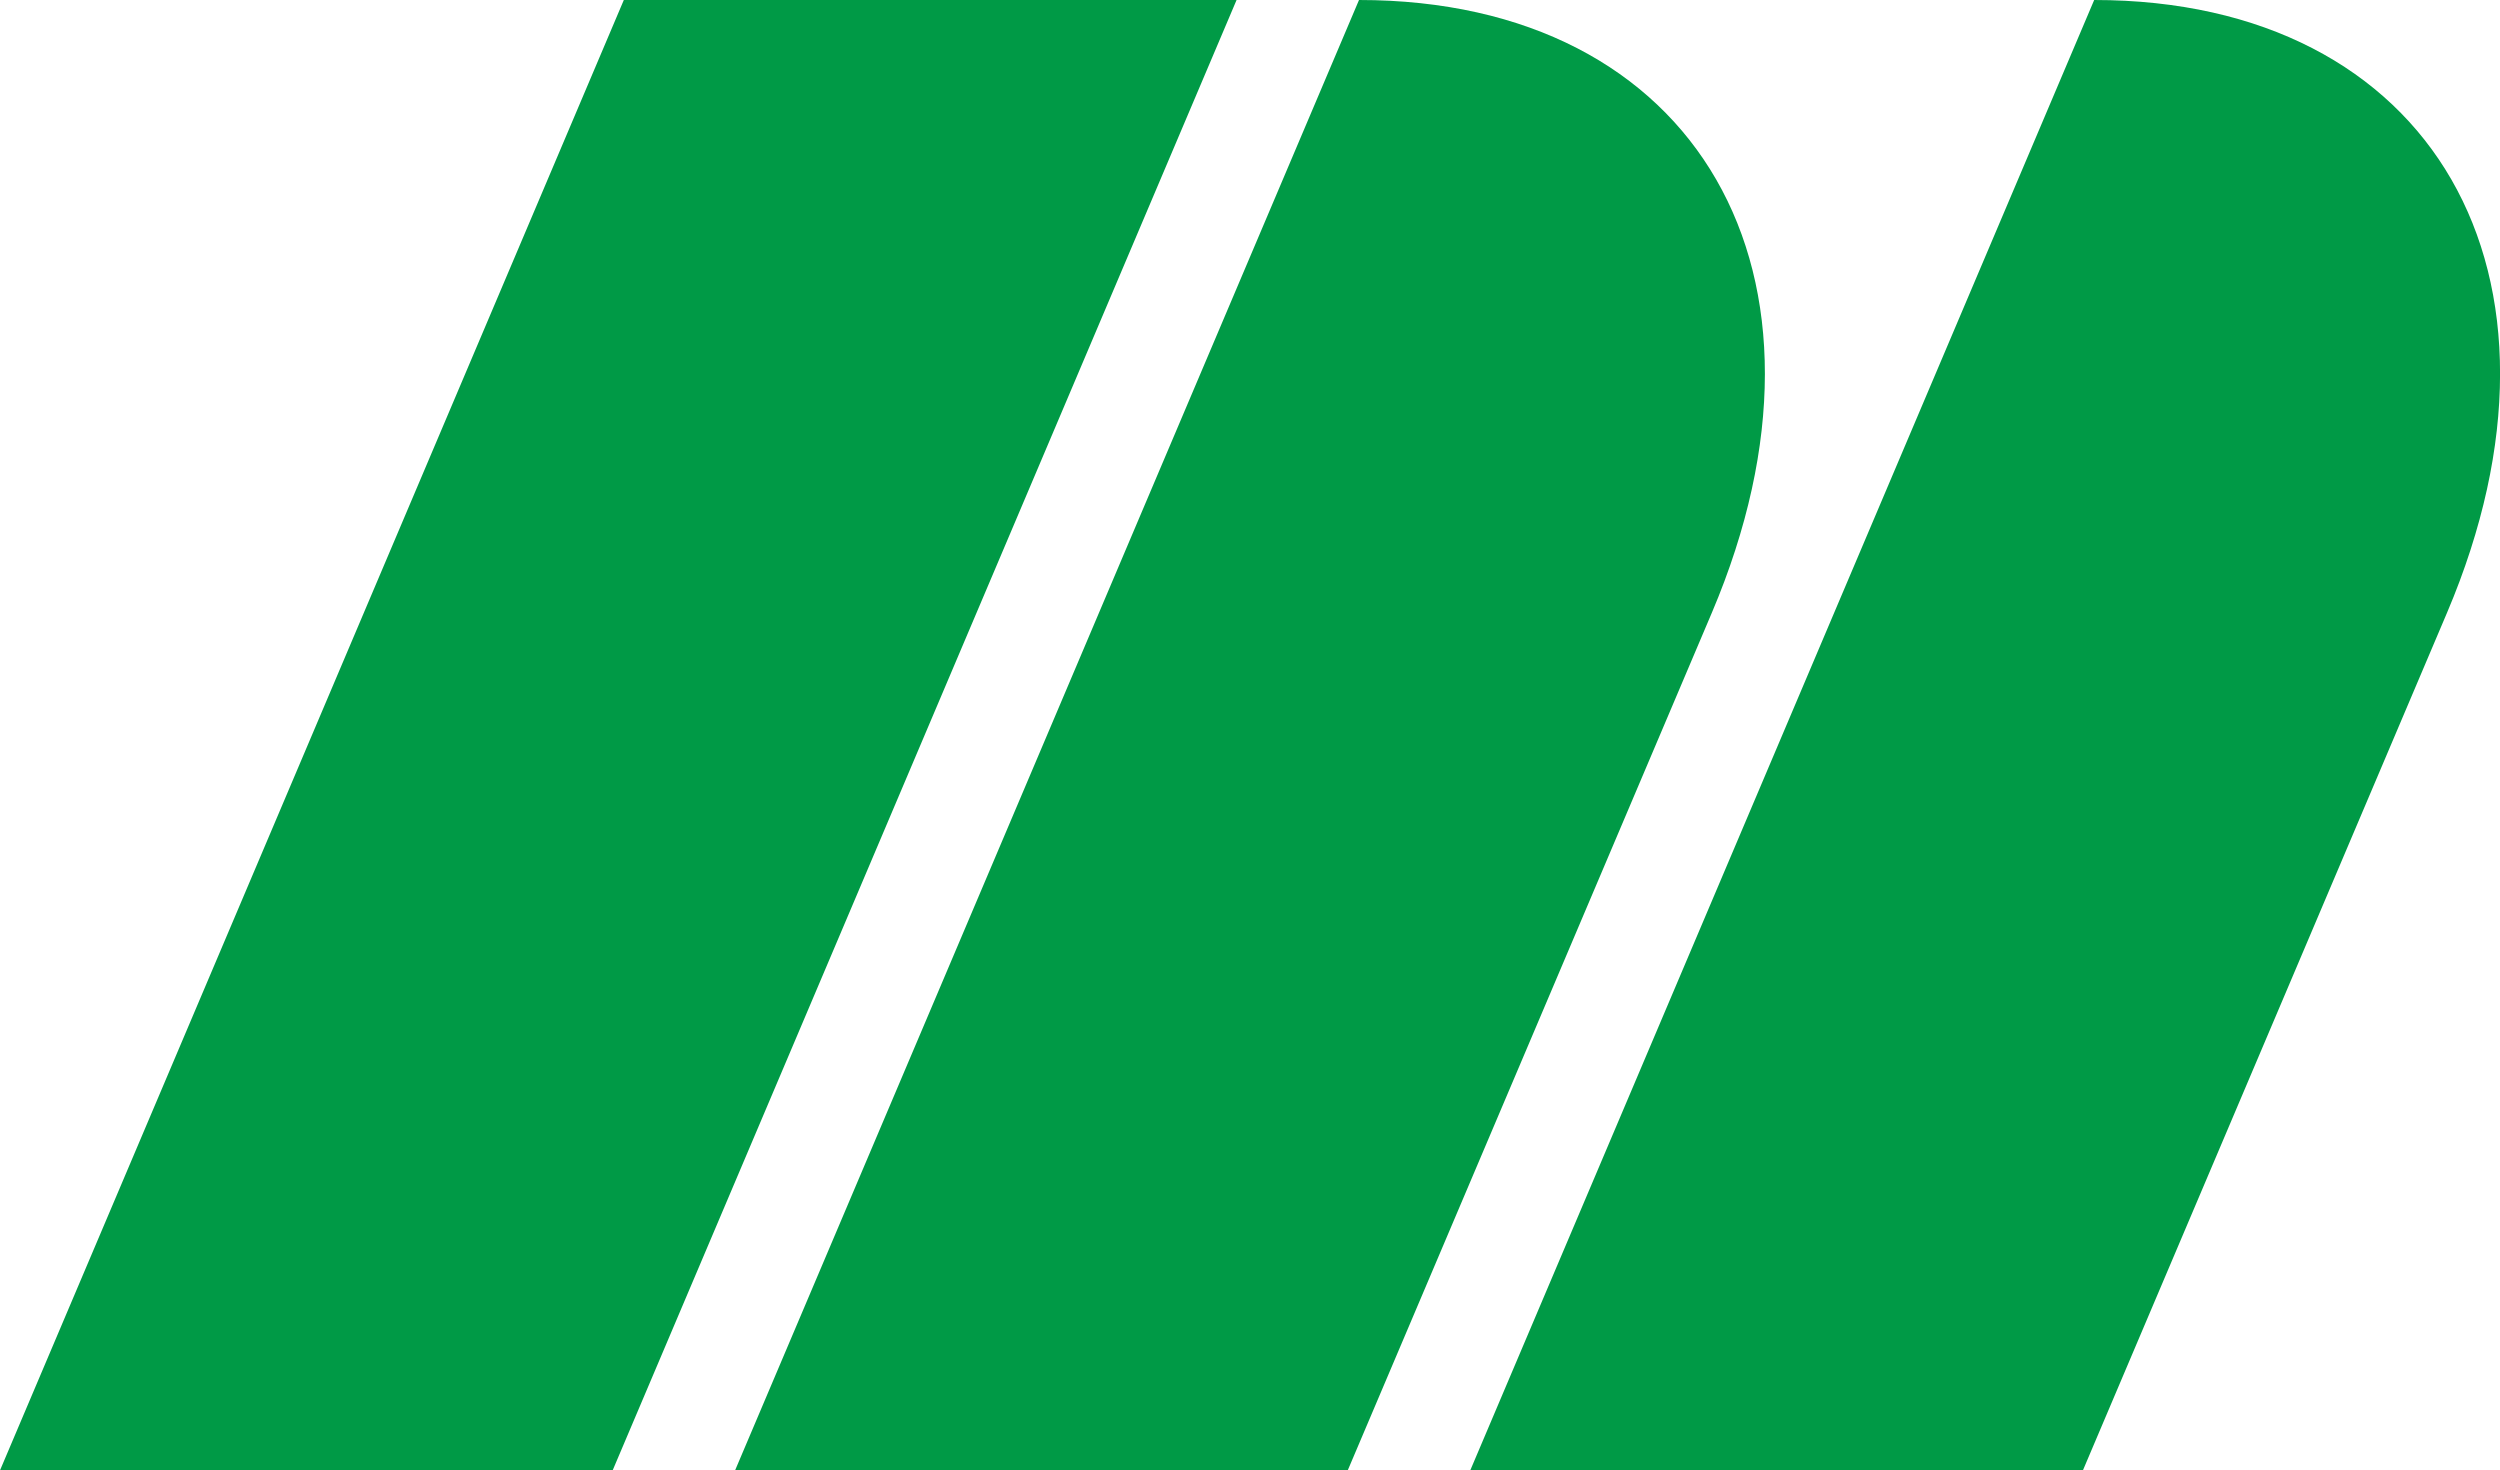 <svg xmlns="http://www.w3.org/2000/svg" width="51.008" height="30" viewBox="0 0 51.008 30">
  <g id="Group_29" data-name="Group 29" transform="translate(-230.072 -765)">
    <path id="Path_7" data-name="Path 7" d="M230.072,795h12.5l12.73-30H242.8Z" fill="#009a46"/>
    <path id="Path_8" data-name="Path 8" d="M257.8,765l-12.73,30h12.5L265,777.5C267.928,770.6,264.706,765,257.8,765Z" fill="#009a46"/>
    <path id="Path_9" data-name="Path 9" d="M272.8,765l-12.73,30h12.5L280,777.5C282.928,770.6,279.706,765,272.8,765Z" fill="#009a46"/>
  </g>
</svg>
